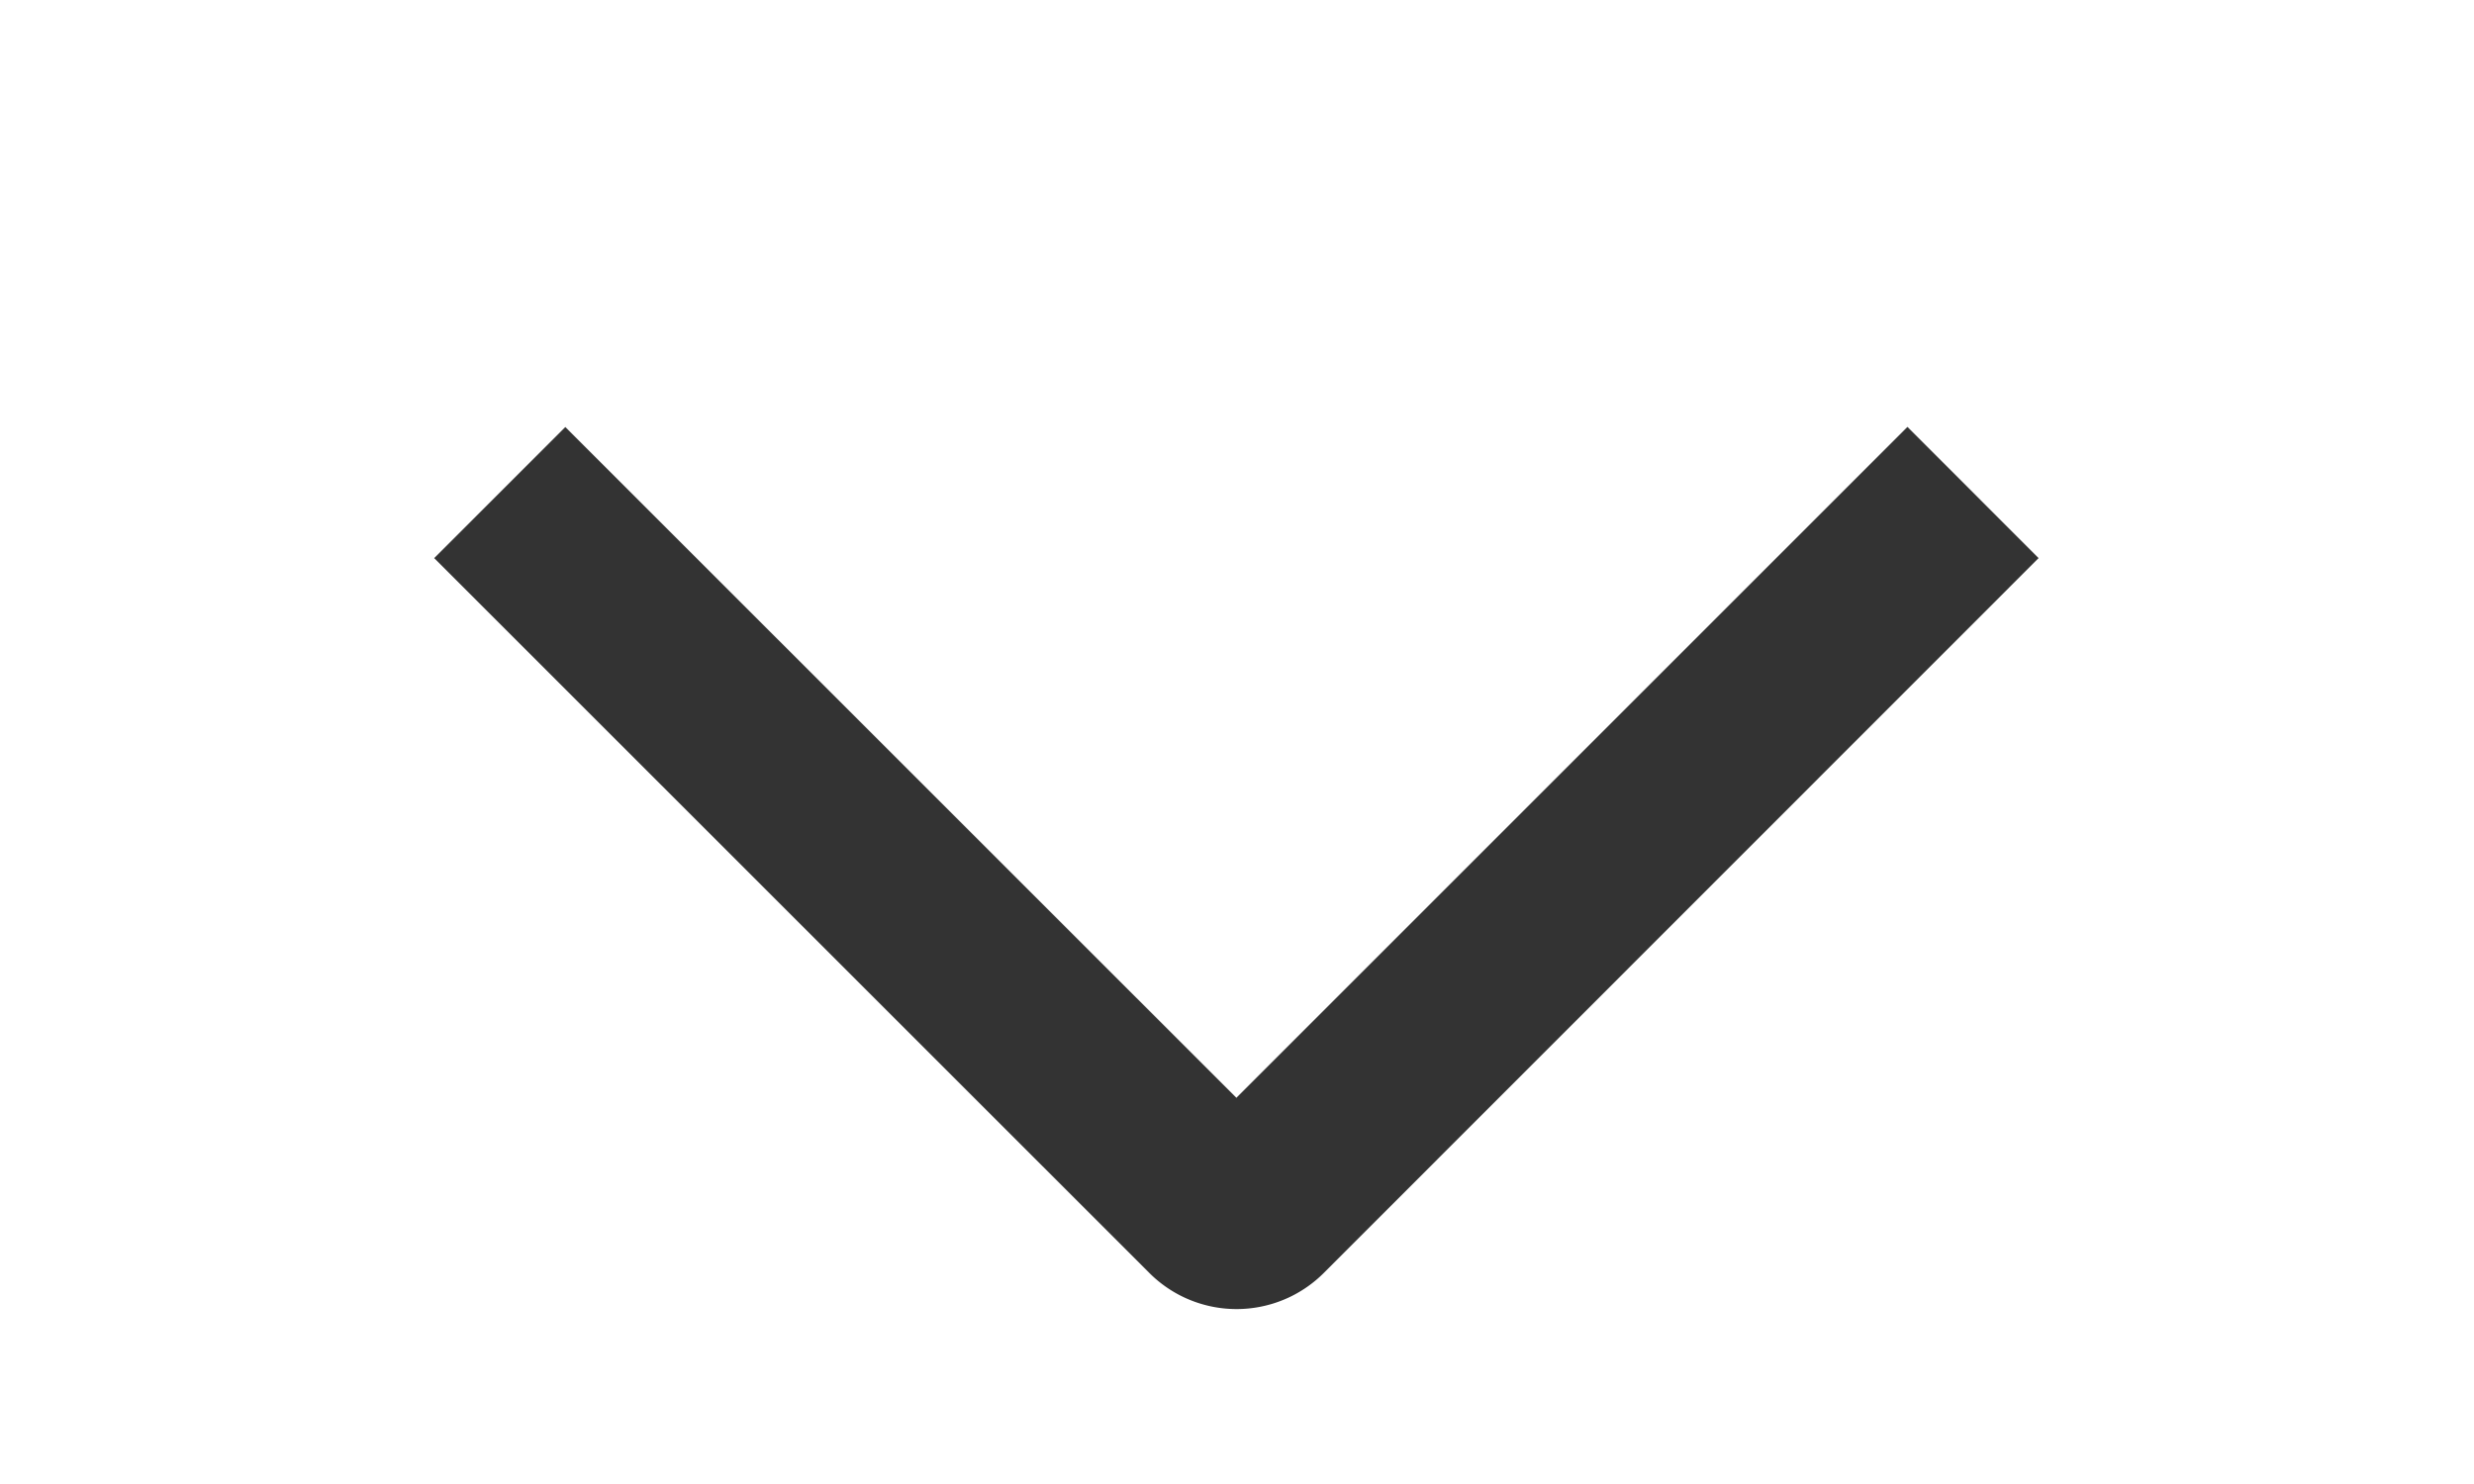 <svg xmlns="http://www.w3.org/2000/svg" fill="none" viewBox="0 0 20 12"><g clip-path="url(#a)"><path fill="#333" d="m15.42 3.452 1.06 1.061-5.777 5.779a.997.997 0 0 1-1.413 0L3.51 4.513l1.06-1.06 5.425 5.424z"/></g><defs><clipPath id="a"><path fill="#fff" d="M22 0v12H-2V0z"/></clipPath></defs></svg>